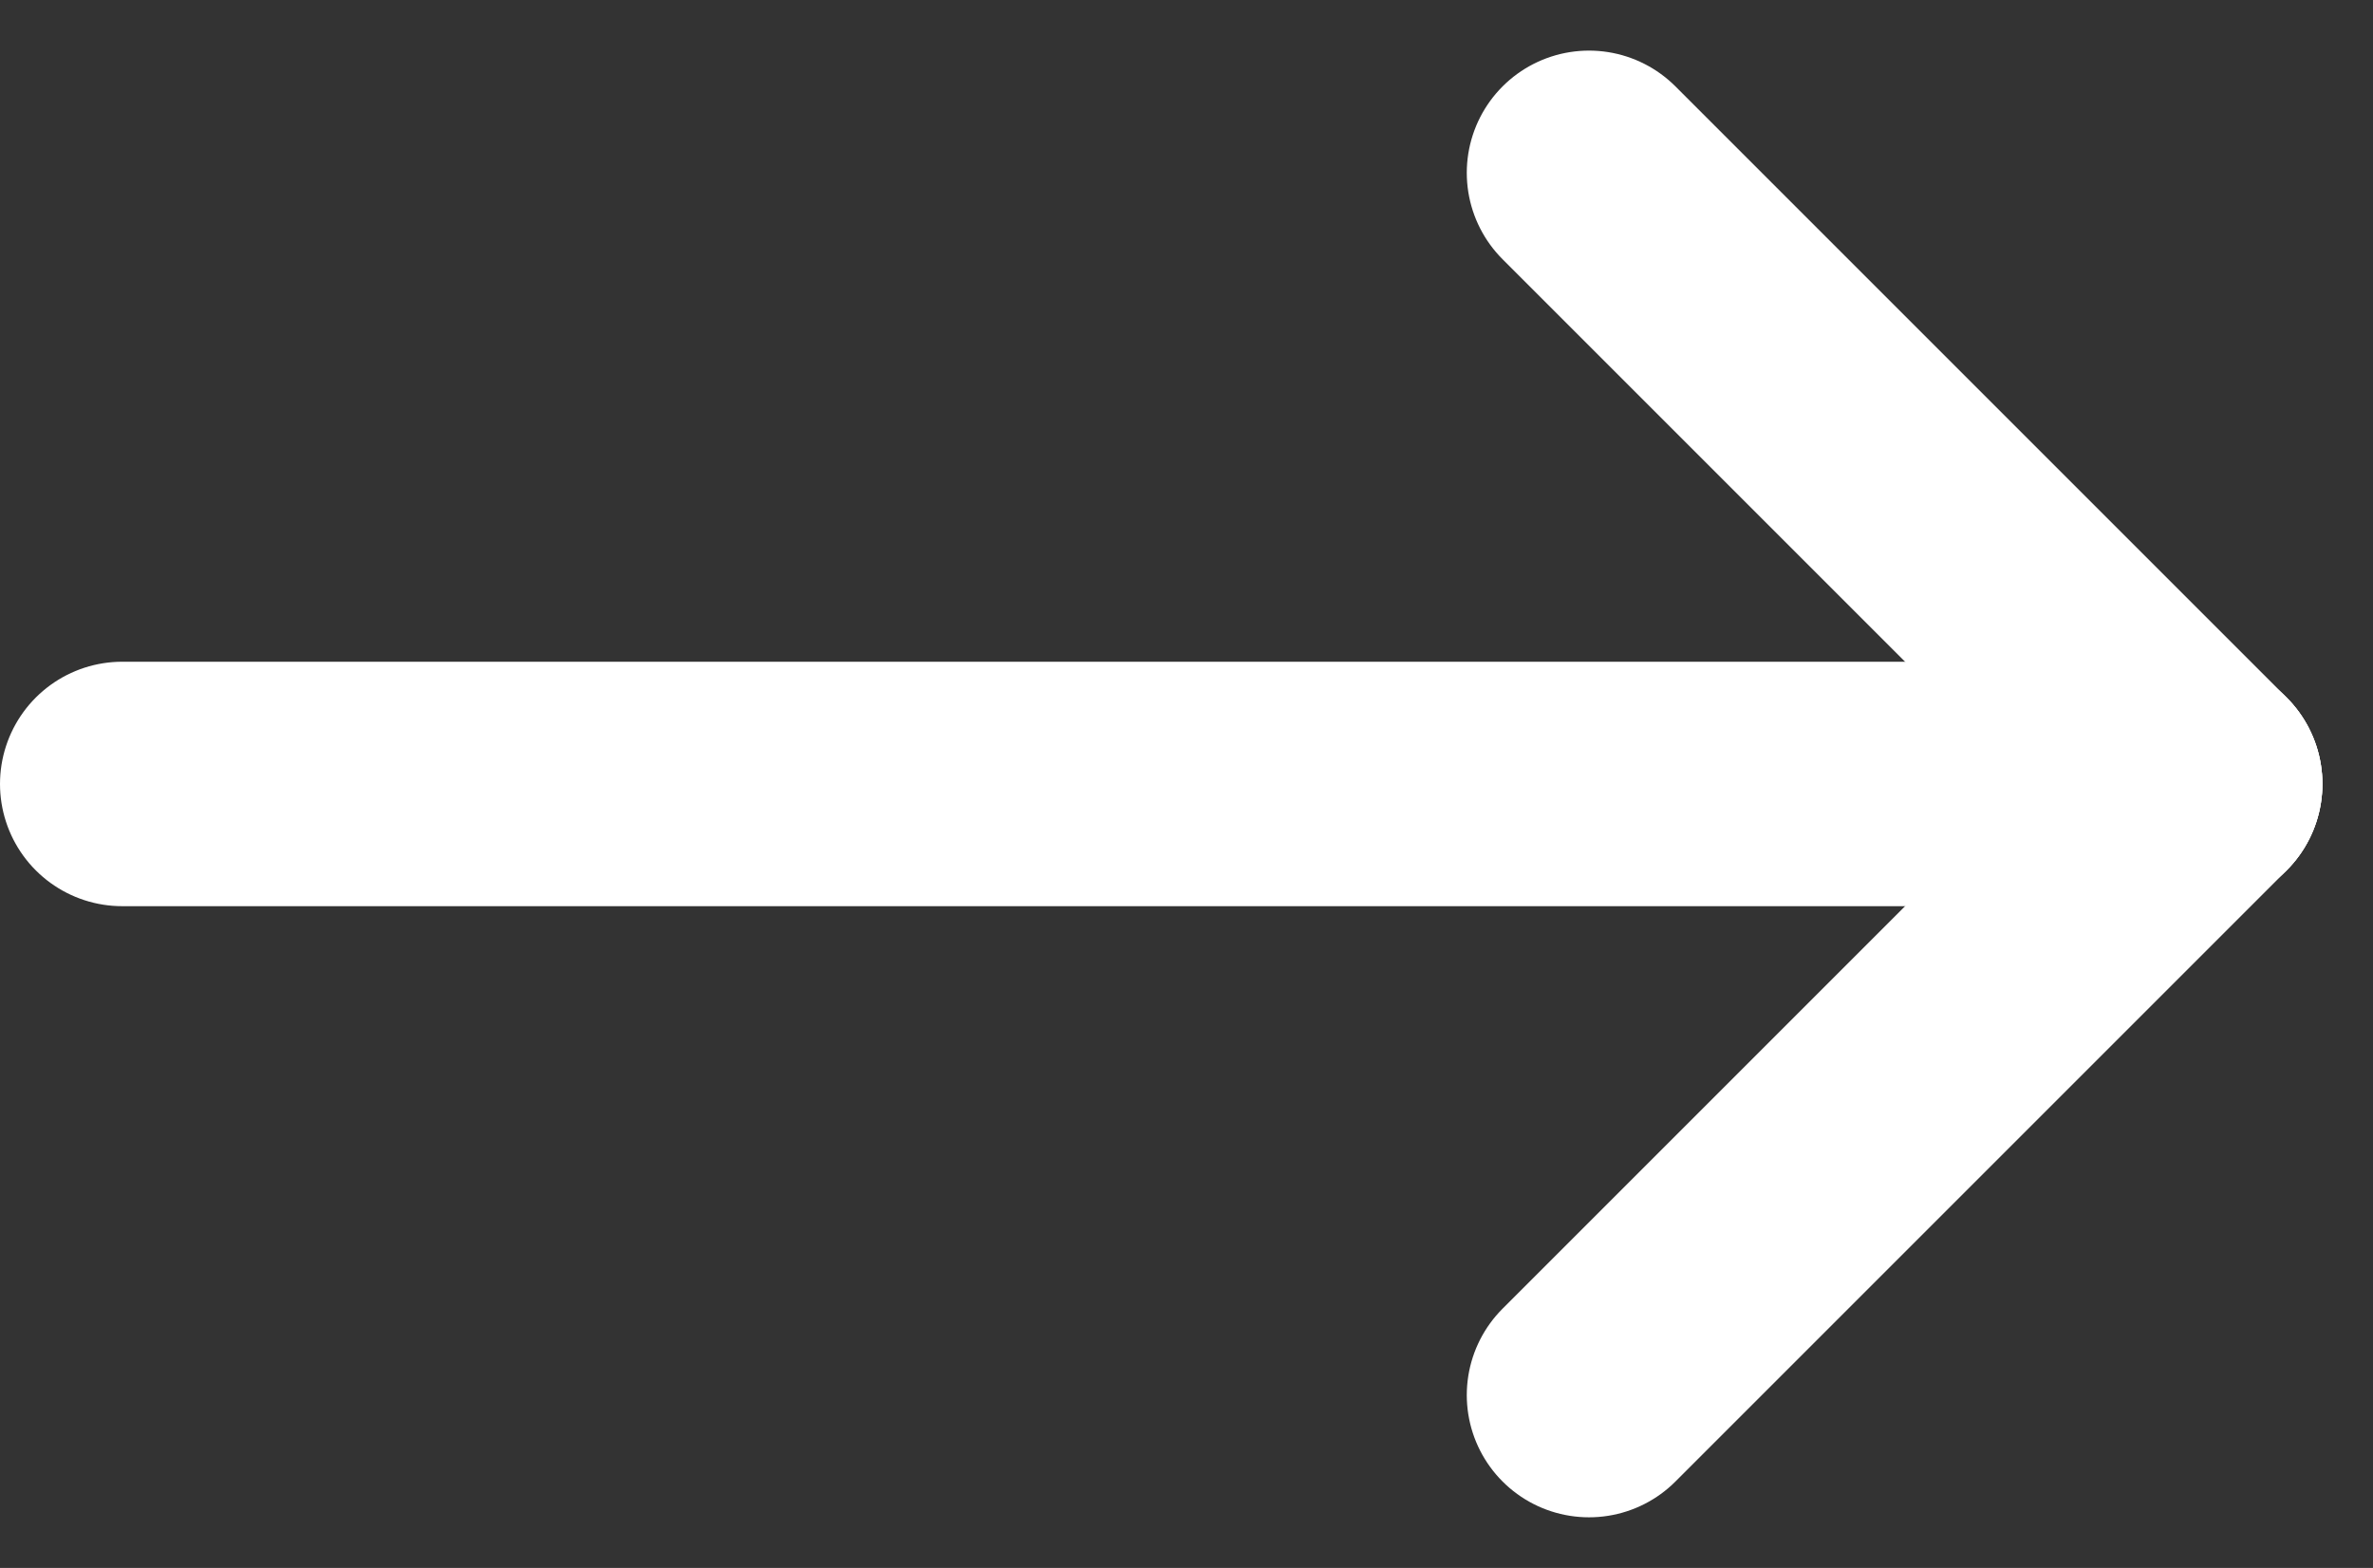 <svg xmlns="http://www.w3.org/2000/svg" width="19.414" height="12.828" viewBox="0 0 19.414 12.828">
  <rect x="0" y="0" width="19.414" height="12.828" fill="#333333" stroke="none"/>
  <g id="pfeil" transform="translate(-5.047 2.547)">
    <line id="Linie_127" data-name="Linie 127" x2="17" transform="translate(6.047 3.867)" fill="none" stroke="#fff" stroke-linecap="round" stroke-width="2"/>
    <line id="Linie_129" data-name="Linie 129" y1="5" x2="5" transform="translate(18.047 3.867)" fill="none" stroke="#fff" stroke-linecap="round" stroke-width="2"/>
    <line id="Linie_338" data-name="Linie 338" x2="5" y2="5" transform="translate(18.047 -1.133)" fill="none" stroke="#fff" stroke-linecap="round" stroke-width="2"/>
  </g>
</svg>
